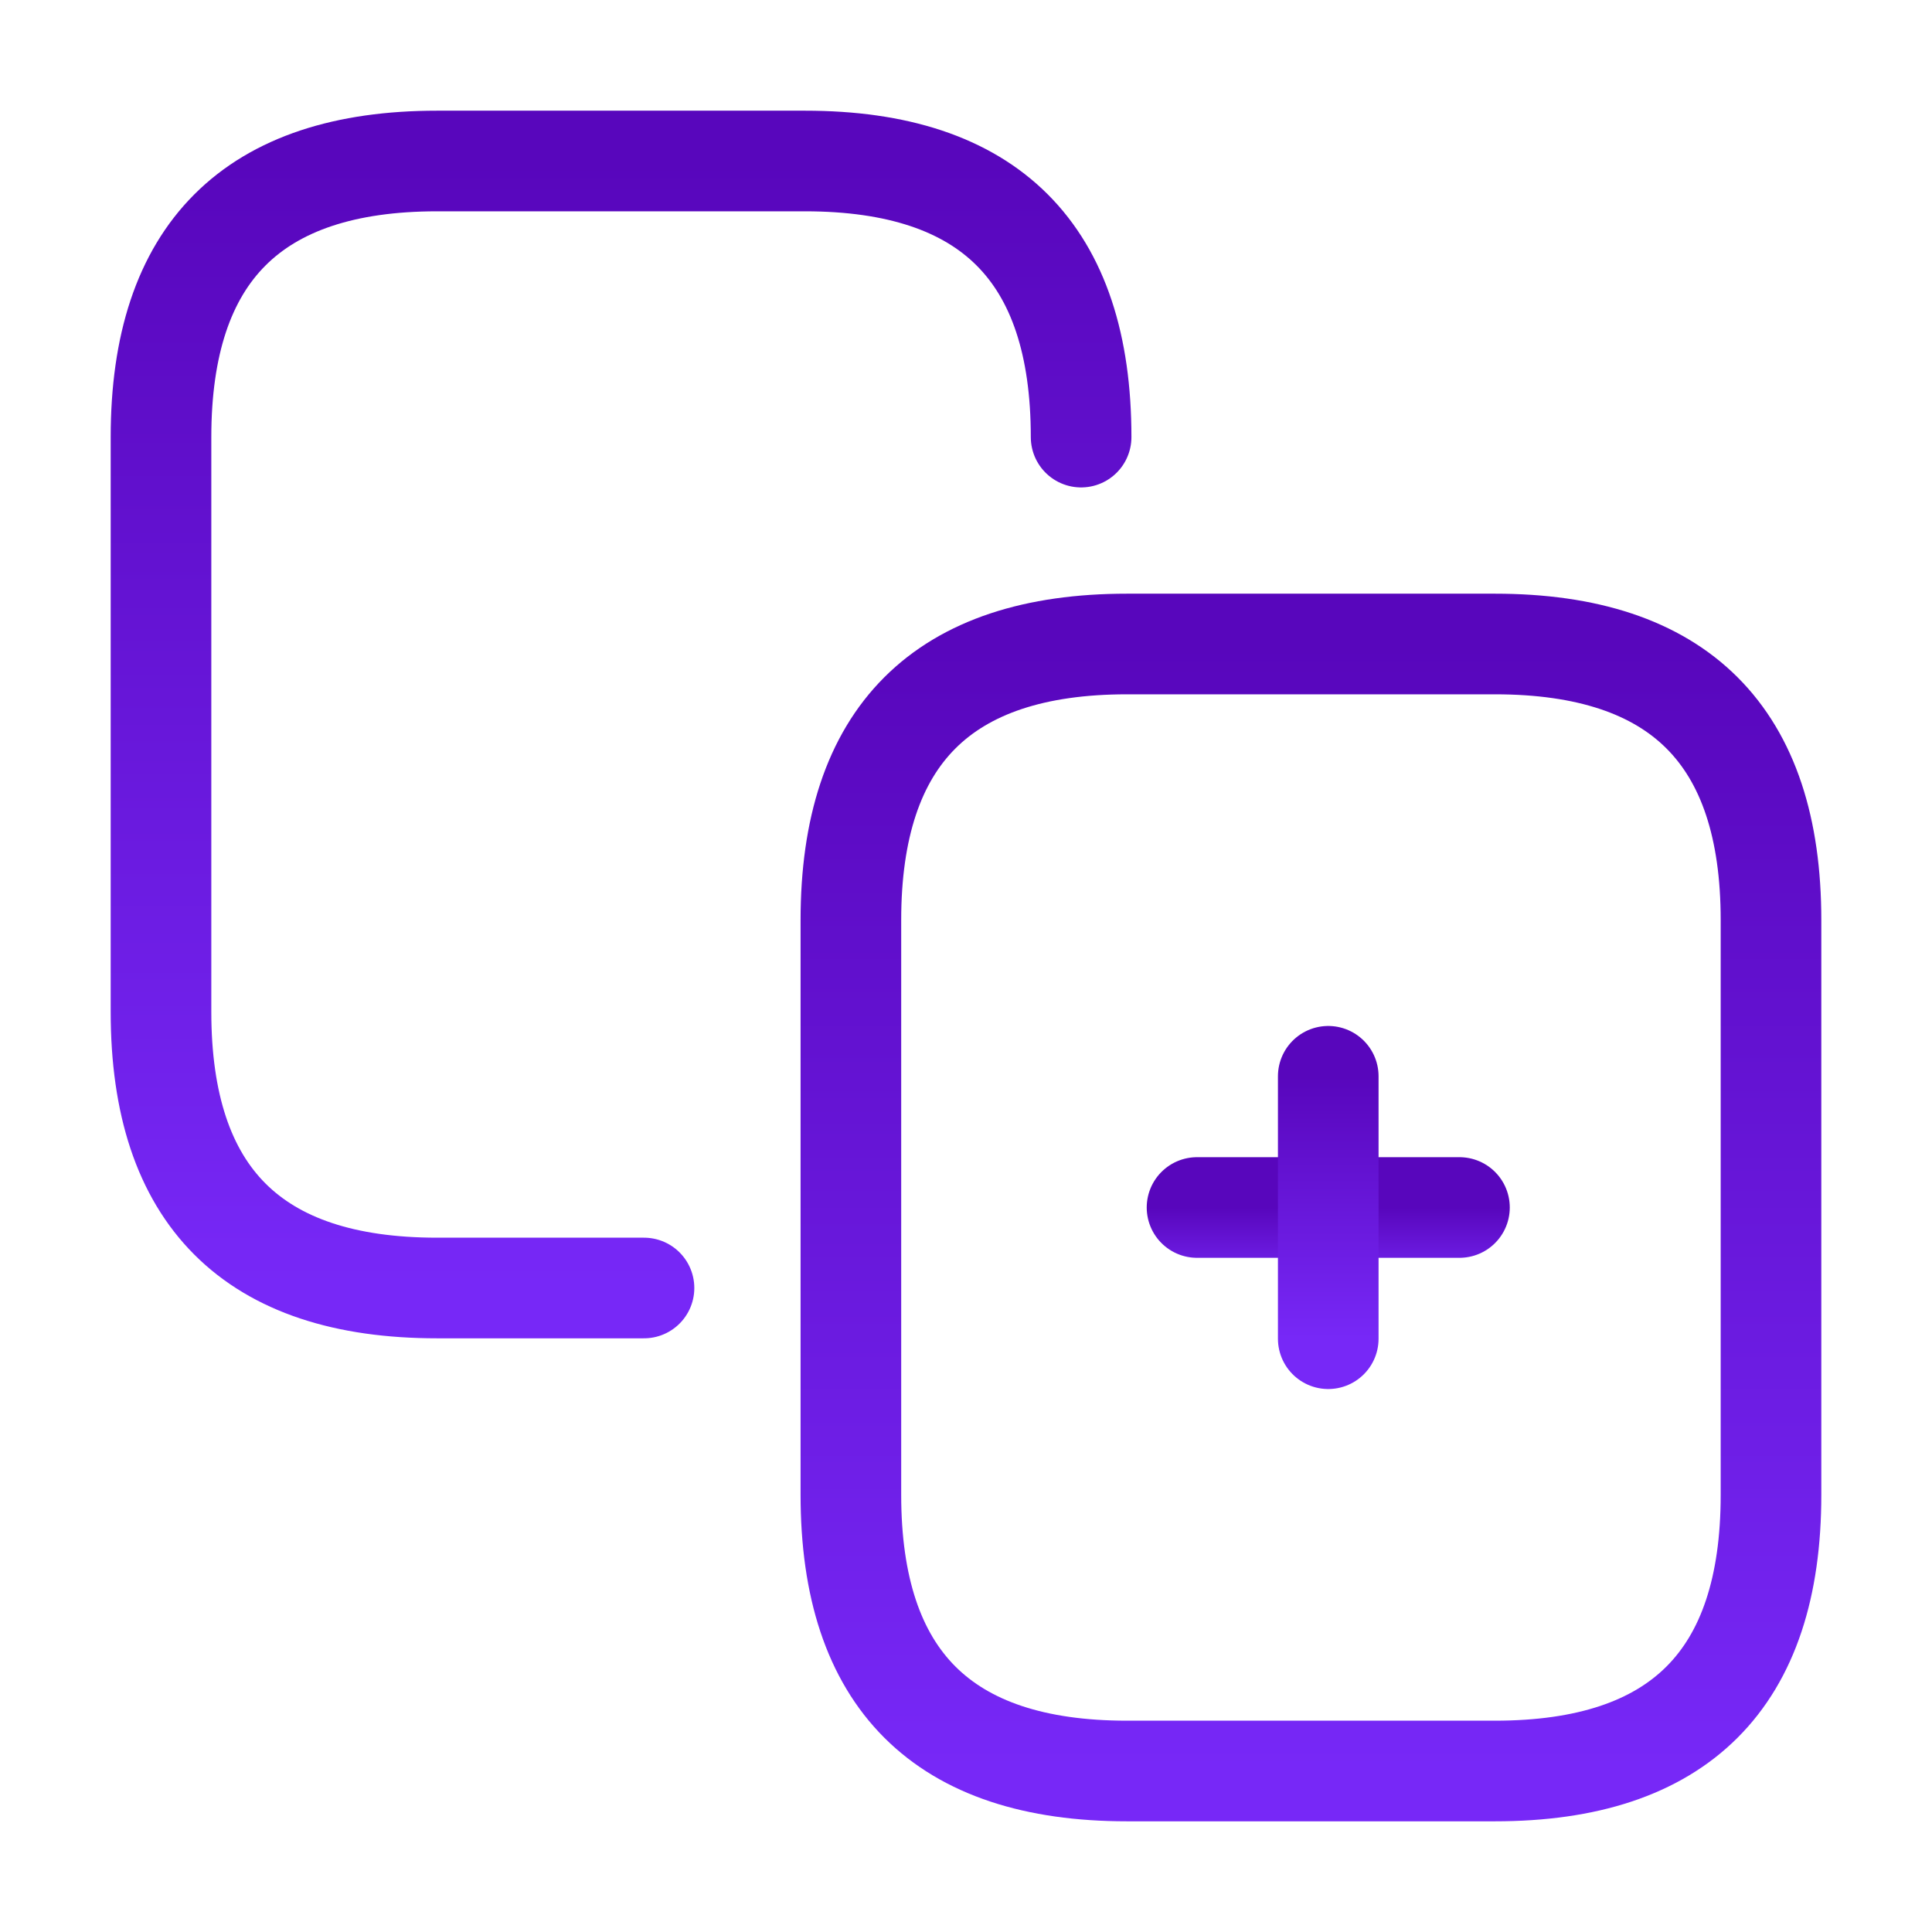 <?xml version="1.0" encoding="UTF-8"?> <svg xmlns="http://www.w3.org/2000/svg" width="48" height="48" viewBox="0 0 48 48" fill="none"><mask id="mask0_2552_32828" style="mask-type:luminance" maskUnits="userSpaceOnUse" x="0" y="0" width="48" height="48"><rect width="48" height="48" fill="white"></rect></mask><g mask="url(#mask0_2552_32828)"><path d="M16 32H10.86C6.28 32 4 29.72 4 25.14V10.86C4 6.28 6.28 4 10.86 4H20C24.58 4 26.86 6.28 26.86 10.86" stroke="url(#paint0_linear_2552_32828)" stroke-width="2.5" stroke-linecap="round" stroke-linejoin="round"></path><path d="M28 44C23.42 44 21.14 41.72 21.14 37.14V22.86C21.14 18.28 23.42 16 28 16H37.14C41.72 16 44 18.28 44 22.86V37.14C44 41.72 41.72 44 37.14 44H28Z" stroke="url(#paint1_linear_2552_32828)" stroke-width="2.5" stroke-linecap="round" stroke-linejoin="round"></path><path d="M29.74 30H36.26" stroke="url(#paint2_linear_2552_32828)" stroke-width="2.5" stroke-linecap="round" stroke-linejoin="round"></path><path d="M33 33.26V26.74" stroke="url(#paint3_linear_2552_32828)" stroke-width="2.5" stroke-linecap="round" stroke-linejoin="round"></path></g><defs><linearGradient id="paint0_linear_2552_32828" x1="15.43" y1="4" x2="15.43" y2="32" gradientUnits="userSpaceOnUse"><stop stop-color="#5806BC"></stop><stop offset="1" stop-color="#7728F7"></stop></linearGradient><linearGradient id="paint1_linear_2552_32828" x1="32.57" y1="16" x2="32.57" y2="44" gradientUnits="userSpaceOnUse"><stop stop-color="#5806BC"></stop><stop offset="1" stop-color="#7728F7"></stop></linearGradient><linearGradient id="paint2_linear_2552_32828" x1="33" y1="30" x2="33" y2="32" gradientUnits="userSpaceOnUse"><stop stop-color="#5806BC"></stop><stop offset="1" stop-color="#7728F7"></stop></linearGradient><linearGradient id="paint3_linear_2552_32828" x1="34" y1="26.74" x2="34" y2="33.26" gradientUnits="userSpaceOnUse"><stop stop-color="#5806BC"></stop><stop offset="1" stop-color="#7728F7"></stop></linearGradient></defs></svg> 